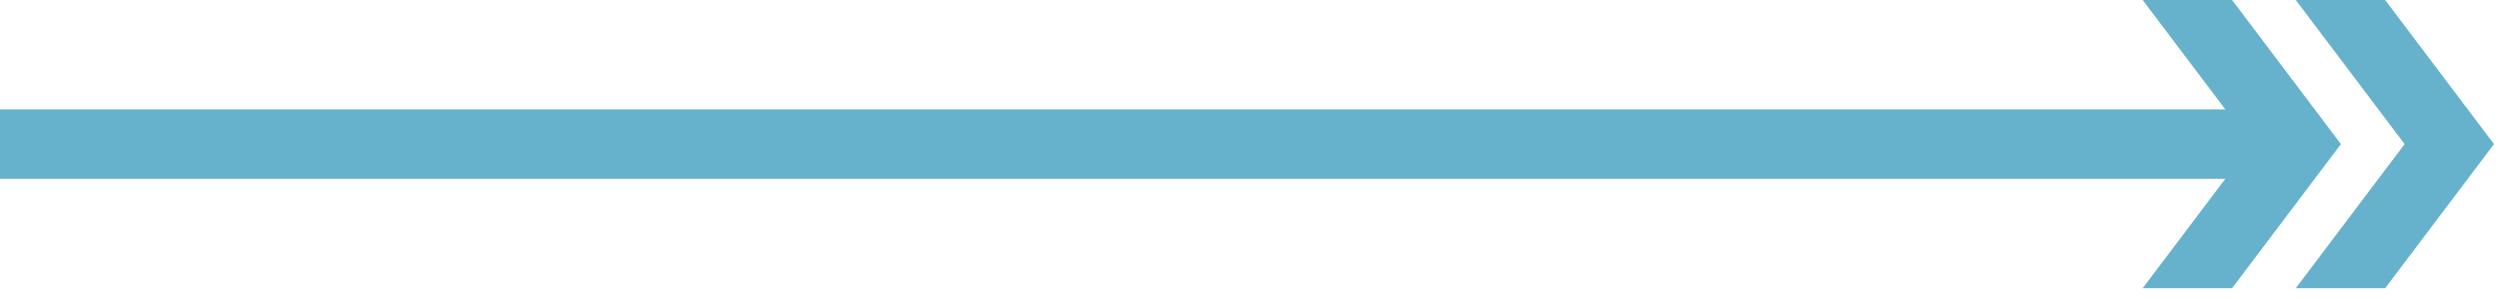 <?xml version="1.0" encoding="utf-8"?>
<svg xmlns="http://www.w3.org/2000/svg" fill="none" height="100%" overflow="visible" preserveAspectRatio="none" style="display: block;" viewBox="0 0 209 25" width="100%">
<g id=" 1397">
<g id="contents">
<g id=" 1394">
<path d="M179.128 24.094L188.228 12.047L179.128 -0H186.601L195.701 12.047L186.601 24.094H179.128Z" fill="#66B1CC" id=" 84"/>
<path d="M191.926 24.094L201.026 12.047L191.926 -0H199.399L208.499 12.047L199.399 24.094H191.926Z" fill="#66B1CC" id=" 85"/>
</g>
</g>
<path d="M2.34375e-05 9.148H187.512L189.445 11.897L187.512 14.948H2.34375e-05V9.148Z" fill="#66B1CC" id=" 86"/>
</g>
</svg>
